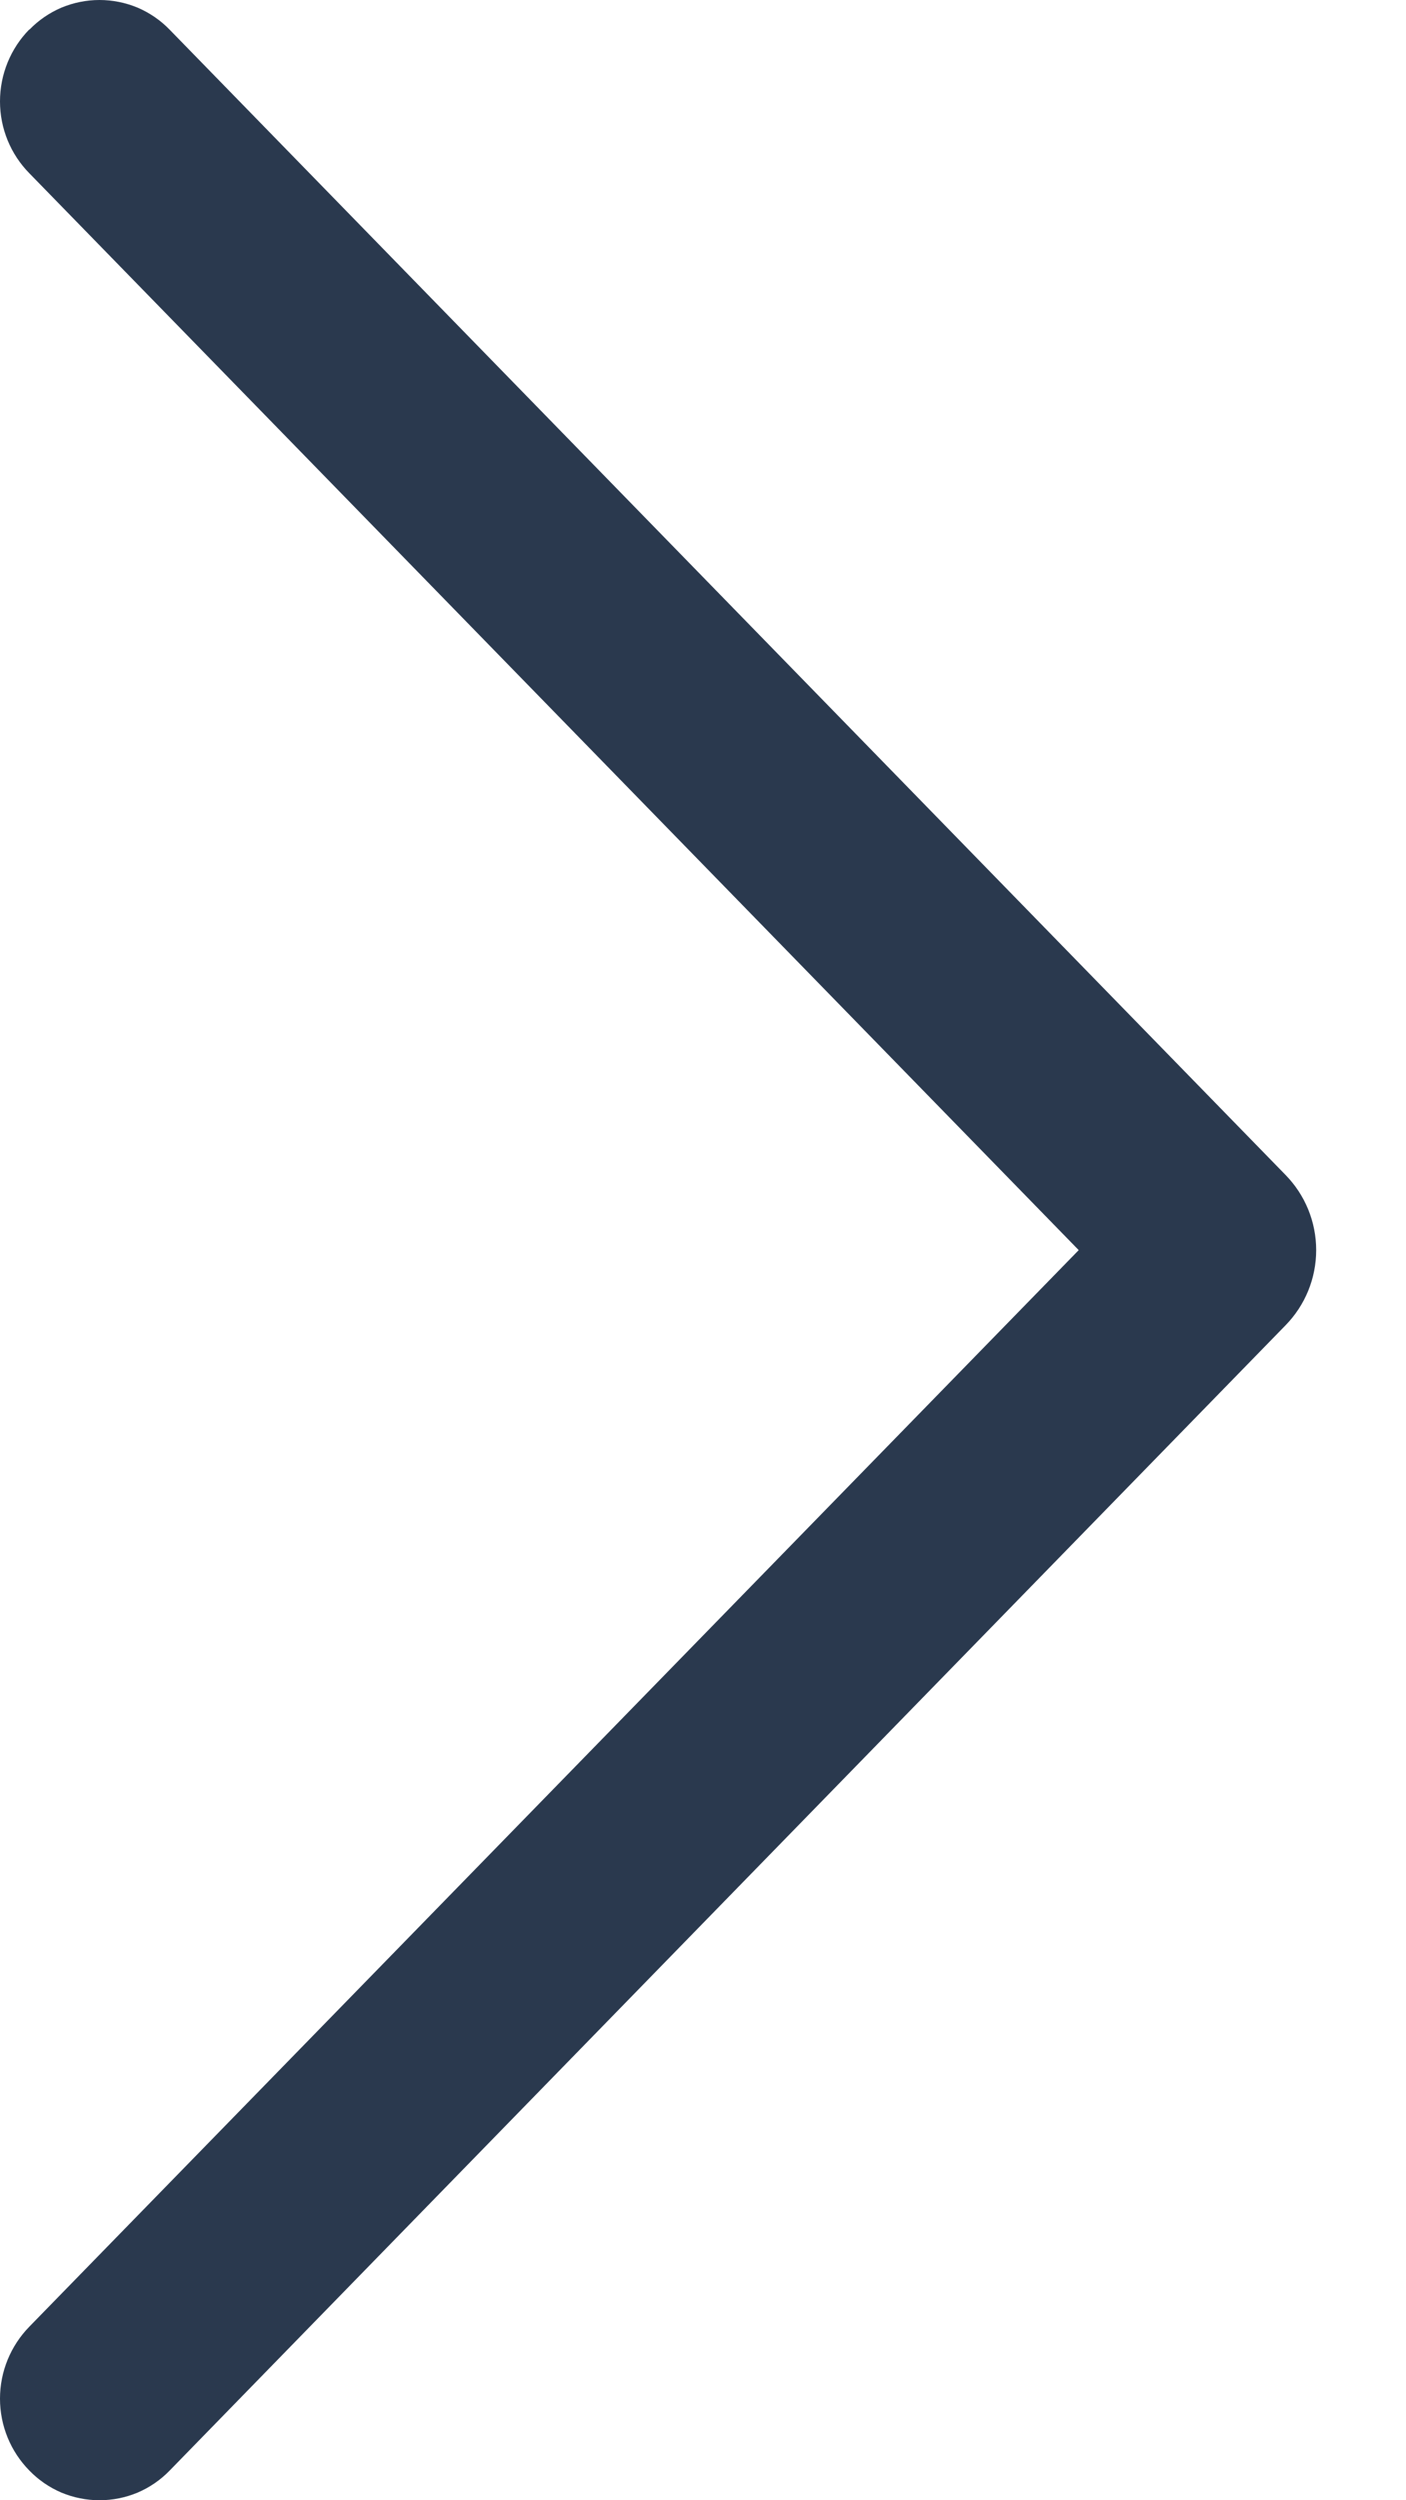 <svg width="9" height="16" viewBox="0 0 9 16" fill="none" xmlns="http://www.w3.org/2000/svg">
<path d="M0.188 0.188C0.067 0.311 0 0.477 0 0.649C0 0.821 0.067 0.986 0.188 1.109L6.905 8L0.188 14.889C0.067 15.013 0 15.178 0 15.35C0 15.522 0.067 15.687 0.188 15.81C0.246 15.87 0.316 15.918 0.393 15.951C0.47 15.983 0.553 16 0.637 16C0.721 16 0.804 15.983 0.881 15.951C0.958 15.918 1.028 15.87 1.086 15.81L8.229 8.481C8.355 8.352 8.425 8.18 8.425 8C8.425 7.82 8.355 7.648 8.229 7.519L1.086 0.19C1.028 0.13 0.958 0.082 0.881 0.049C0.804 0.017 0.721 0 0.637 0C0.553 0 0.47 0.017 0.393 0.049C0.316 0.082 0.246 0.13 0.188 0.19V0.188Z" fill="#2A394E"/>
</svg>
